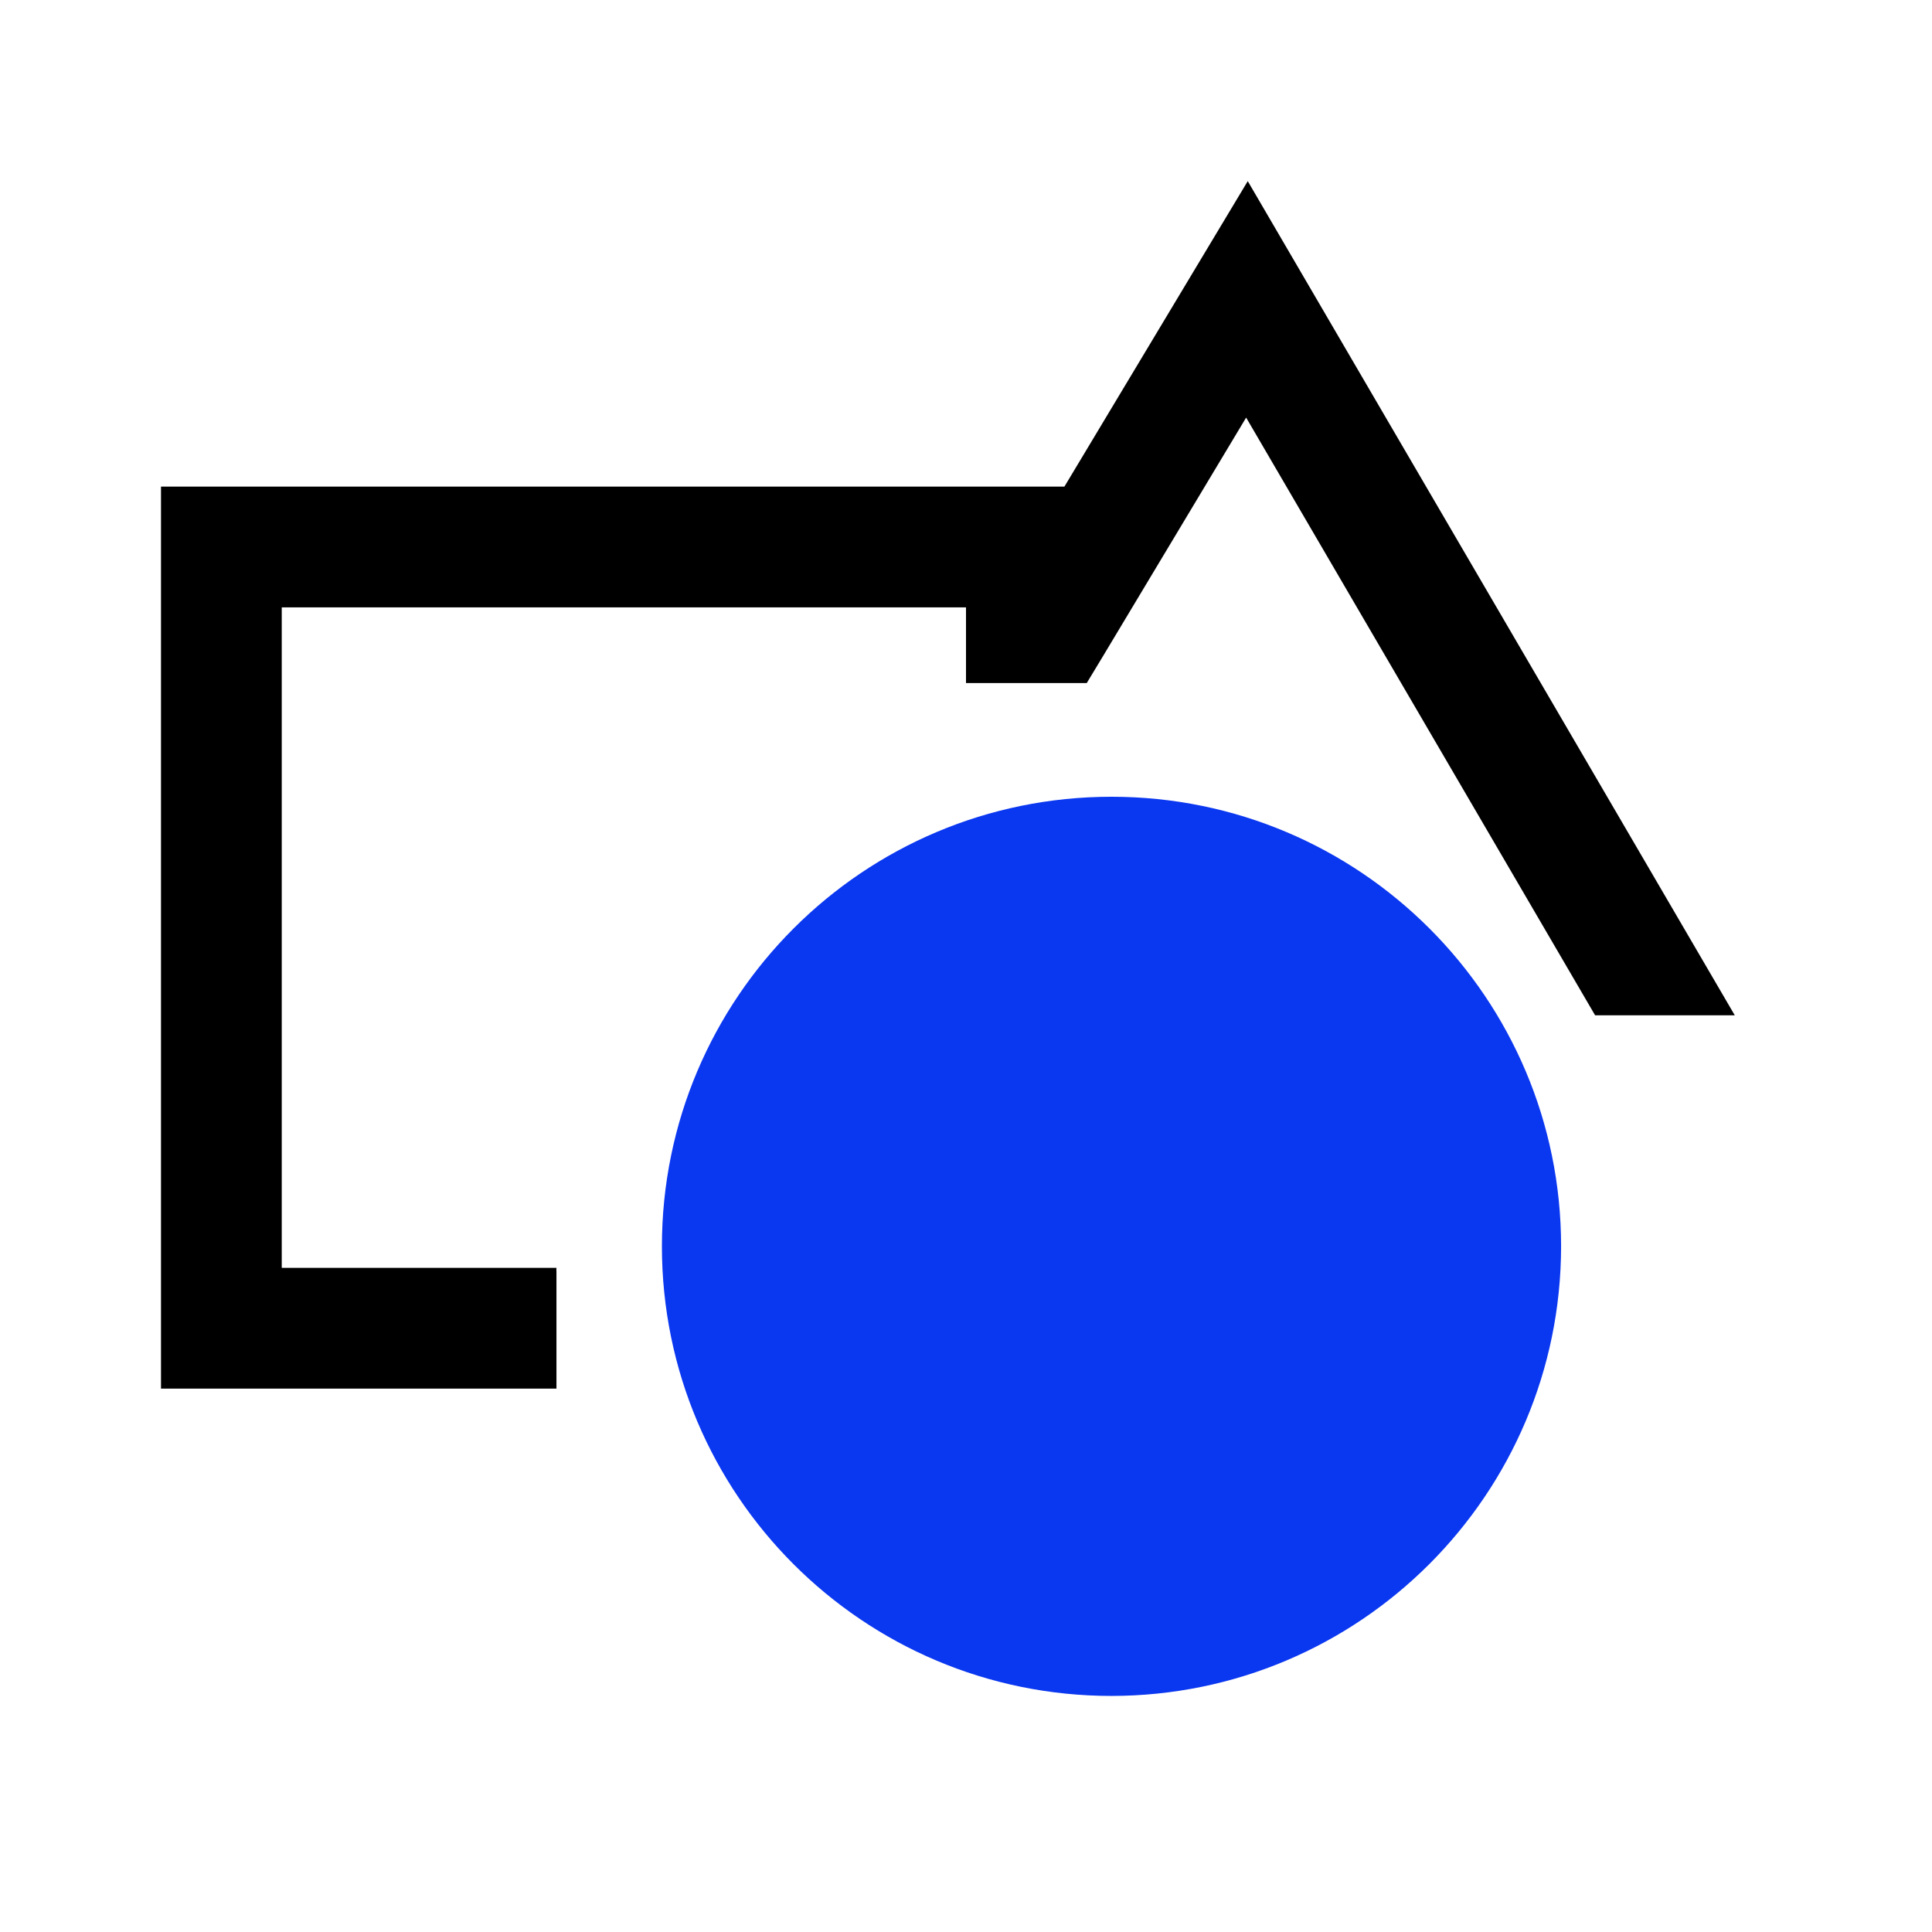 <svg width="96" height="96" xmlns="http://www.w3.org/2000/svg"><g stroke="none" stroke-width="1" fill="none" fill-rule="evenodd"><g transform="translate(-514 -3293)"><g transform="translate(122 2945)"><g transform="translate(241 348)"><g transform="translate(151)"><path d="M62 9l-9.11 15.18H8V69h19.65v-5.81a1.21 1.21 0 010-.19H14V30.18h34v3.76h6l.84-1.39 7.08-11.8 17.34 29.7h6.94L62 9z" fill="#000" fill-rule="nonzero"/><path d="M55.23 84.27c-12.338 0-22.34-10.002-22.34-22.34s10.002-22.34 22.34-22.34 22.34 10.002 22.34 22.34c-.011 12.333-10.007 22.329-22.34 22.34z" fill="#0A37F0" fill-rule="nonzero"/><path d="M0 0h96v96H0z"/></g></g></g></g></g></svg>